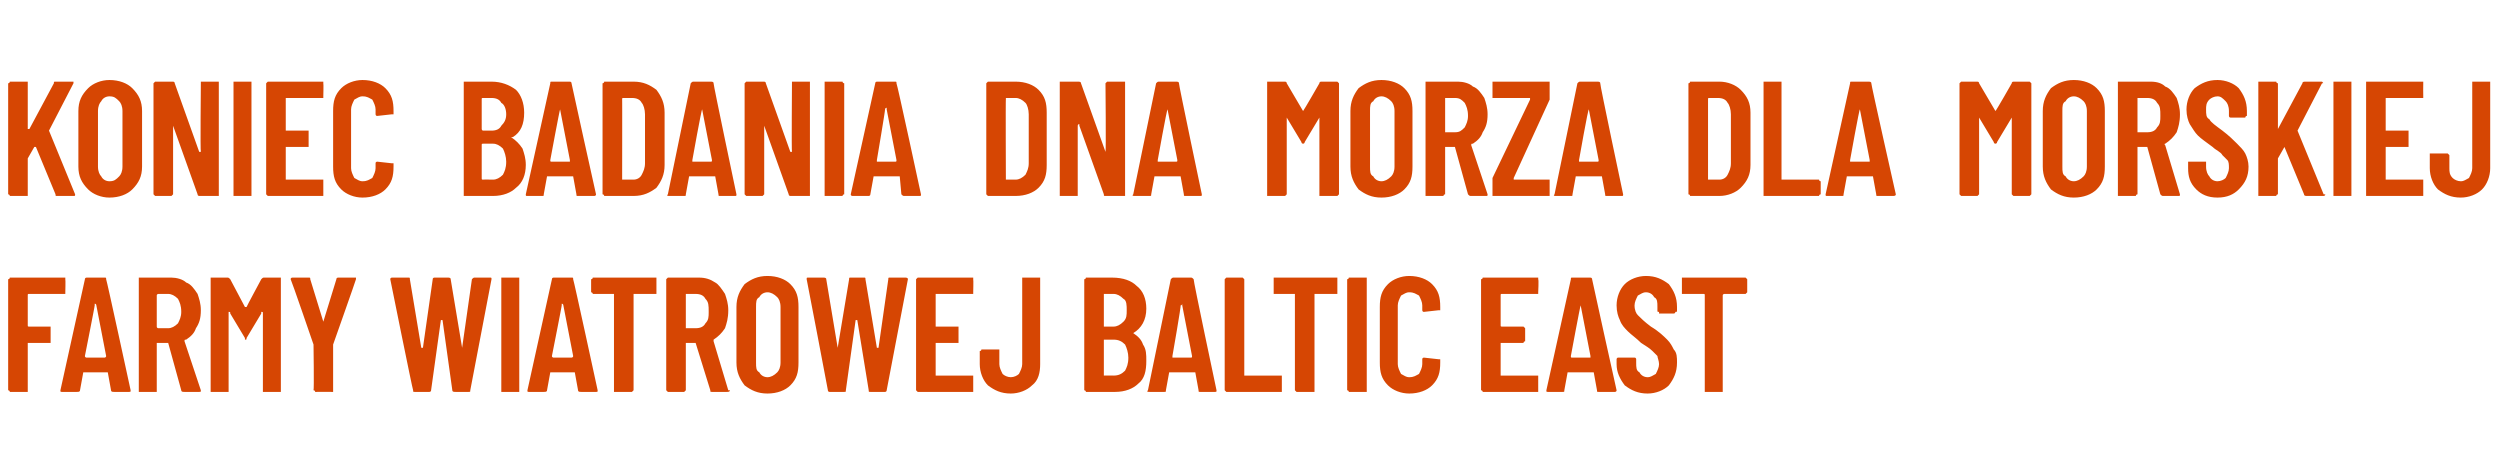 <?xml version="1.0" standalone="no"?>
<!DOCTYPE svg PUBLIC "-//W3C//DTD SVG 1.1//EN" "http://www.w3.org/Graphics/SVG/1.1/DTD/svg11.dtd">
<svg xmlns="http://www.w3.org/2000/svg" version="1.1" width="153.1px" height="29px" viewBox="0 -2 153.1 29" style="top:-2px">
  <desc>Koniec badania dna morza dla morskiej farmy wiatrowej Baltic East</desc>
  <defs/>
  <g id="Polygon72843">
    <path d="M 4 15.9 C 4 15.9 4 15.9 4 16 C 4 16 3.9 16 3.9 16 C 3.9 16 1.8 16 1.8 16 C 1.7 16 1.7 16 1.7 16.1 C 1.7 16.1 1.7 17.9 1.7 17.9 C 1.7 18 1.7 18 1.8 18 C 1.8 18 3 18 3 18 C 3.1 18 3.1 18 3.1 18 C 3.1 18 3.1 18.1 3.1 18.1 C 3.1 18.1 3.1 18.9 3.1 18.9 C 3.1 18.9 3.1 18.9 3.1 19 C 3.1 19 3.1 19 3 19 C 3 19 1.8 19 1.8 19 C 1.7 19 1.7 19 1.7 19 C 1.7 19 1.7 21.9 1.7 21.9 C 1.7 21.9 1.7 21.9 1.7 22 C 1.6 22 1.6 22 1.6 22 C 1.6 22 0.7 22 0.7 22 C 0.6 22 0.6 22 0.6 22 C 0.6 21.9 0.5 21.9 0.5 21.9 C 0.5 21.9 0.5 15.1 0.5 15.1 C 0.5 15.1 0.6 15.1 0.6 15 C 0.6 15 0.6 15 0.7 15 C 0.7 15 3.9 15 3.9 15 C 3.9 15 4 15 4 15 C 4 15.1 4 15.1 4 15.1 C 4.02 15.12 4 15.9 4 15.9 C 4 15.9 4.02 15.88 4 15.9 Z M 7 22 C 6.9 22 6.8 22 6.8 21.9 C 6.8 21.9 6.6 20.8 6.6 20.8 C 6.6 20.8 6.6 20.8 6.6 20.8 C 6.6 20.8 5.1 20.8 5.1 20.8 C 5.1 20.8 5.1 20.8 5.1 20.8 C 5.1 20.8 4.9 21.9 4.9 21.9 C 4.9 22 4.8 22 4.7 22 C 4.7 22 3.8 22 3.8 22 C 3.7 22 3.7 22 3.7 21.9 C 3.7 21.9 5.2 15.1 5.2 15.1 C 5.2 15 5.3 15 5.3 15 C 5.3 15 6.4 15 6.4 15 C 6.5 15 6.5 15 6.5 15.1 C 6.53 15.11 8 21.9 8 21.9 C 8 21.9 8.01 21.91 8 21.9 C 8 22 8 22 7.9 22 C 7.9 22 7 22 7 22 C 7 22 6.97 22 7 22 Z M 5.2 19.8 C 5.2 19.9 5.3 19.9 5.3 19.9 C 5.3 19.9 6.4 19.9 6.4 19.9 C 6.4 19.9 6.5 19.9 6.5 19.8 C 6.5 19.8 5.9 16.7 5.9 16.7 C 5.9 16.7 5.9 16.6 5.8 16.6 C 5.8 16.6 5.8 16.7 5.8 16.7 C 5.82 16.67 5.2 19.8 5.2 19.8 C 5.2 19.8 5.25 19.83 5.2 19.8 Z M 11.3 22 C 11.2 22 11.1 22 11.1 21.9 C 11.1 21.9 10.3 19 10.3 19 C 10.3 19 10.2 19 10.2 19 C 10.2 19 9.7 19 9.7 19 C 9.7 19 9.6 19 9.6 19 C 9.6 19 9.6 21.9 9.6 21.9 C 9.6 21.9 9.6 21.9 9.6 22 C 9.6 22 9.6 22 9.5 22 C 9.5 22 8.6 22 8.6 22 C 8.6 22 8.5 22 8.5 22 C 8.5 21.9 8.5 21.9 8.5 21.9 C 8.5 21.9 8.5 15.1 8.5 15.1 C 8.5 15.1 8.5 15.1 8.5 15 C 8.5 15 8.6 15 8.6 15 C 8.6 15 10.5 15 10.5 15 C 10.8 15 11.2 15.1 11.4 15.3 C 11.7 15.4 11.9 15.7 12.1 16 C 12.2 16.3 12.3 16.6 12.3 17 C 12.3 17.5 12.2 17.8 12 18.1 C 11.9 18.4 11.7 18.6 11.4 18.8 C 11.3 18.8 11.3 18.8 11.3 18.9 C 11.3 18.9 12.3 21.9 12.3 21.9 C 12.3 21.9 12.3 21.9 12.3 21.9 C 12.3 22 12.3 22 12.2 22 C 12.22 22 11.3 22 11.3 22 C 11.3 22 11.26 22 11.3 22 Z M 9.7 16 C 9.7 16 9.6 16 9.6 16.1 C 9.6 16.1 9.6 18 9.6 18 C 9.6 18.1 9.7 18.1 9.7 18.1 C 9.7 18.1 10.3 18.1 10.3 18.1 C 10.5 18.1 10.7 18 10.9 17.8 C 11 17.6 11.1 17.4 11.1 17.1 C 11.1 16.7 11 16.5 10.9 16.3 C 10.7 16.1 10.5 16 10.3 16 C 10.31 16 9.7 16 9.7 16 C 9.7 16 9.7 16 9.7 16 Z M 16 15.1 C 16.1 15 16.1 15 16.2 15 C 16.2 15 17.1 15 17.1 15 C 17.1 15 17.2 15 17.2 15 C 17.2 15.1 17.2 15.1 17.2 15.1 C 17.2 15.1 17.2 21.9 17.2 21.9 C 17.2 21.9 17.2 21.9 17.2 22 C 17.2 22 17.1 22 17.1 22 C 17.1 22 16.2 22 16.2 22 C 16.2 22 16.1 22 16.1 22 C 16.1 21.9 16.1 21.9 16.1 21.9 C 16.1 21.9 16.1 17.2 16.1 17.2 C 16.1 17.1 16.1 17.1 16 17.1 C 16 17.1 16 17.1 16 17.2 C 16 17.2 15.1 18.7 15.1 18.7 C 15.1 18.8 15.1 18.8 15 18.8 C 15 18.8 15 18.8 15 18.7 C 15 18.7 14.1 17.2 14.1 17.2 C 14.1 17.1 14.1 17.1 14 17.1 C 14 17.1 14 17.1 14 17.2 C 14 17.2 14 21.9 14 21.9 C 14 21.9 14 21.9 14 22 C 14 22 13.9 22 13.9 22 C 13.9 22 13 22 13 22 C 13 22 12.9 22 12.9 22 C 12.9 21.9 12.9 21.9 12.9 21.9 C 12.9 21.9 12.9 15.1 12.9 15.1 C 12.9 15.1 12.9 15.1 12.9 15 C 12.9 15 13 15 13 15 C 13 15 13.9 15 13.9 15 C 14 15 14 15 14.1 15.1 C 14.1 15.1 15 16.8 15 16.8 C 15 16.8 15.1 16.8 15.1 16.8 C 15.09 16.79 16 15.1 16 15.1 C 16 15.1 16.04 15.08 16 15.1 Z M 19.4 22 C 19.3 22 19.3 22 19.3 22 C 19.3 21.9 19.2 21.9 19.2 21.9 C 19.24 21.87 19.2 19.1 19.2 19.1 L 19.2 19.1 C 19.2 19.1 17.84 15.14 17.8 15.1 C 17.8 15.1 17.8 15.1 17.8 15.1 C 17.8 15 17.9 15 17.9 15 C 17.9 15 18.9 15 18.9 15 C 19 15 19 15 19 15.1 C 19 15.1 19.8 17.7 19.8 17.7 C 19.8 17.7 19.8 17.7 19.8 17.7 C 19.8 17.7 19.8 17.7 19.8 17.7 C 19.8 17.7 20.6 15.1 20.6 15.1 C 20.6 15 20.7 15 20.7 15 C 20.7 15 21.7 15 21.7 15 C 21.7 15 21.8 15 21.8 15 C 21.8 15.1 21.8 15.1 21.8 15.1 C 21.8 15.14 20.4 19.1 20.4 19.1 L 20.4 19.1 C 20.4 19.1 20.4 21.87 20.4 21.9 C 20.4 21.9 20.4 21.9 20.4 22 C 20.3 22 20.3 22 20.3 22 C 20.28 21.99 19.4 22 19.4 22 C 19.4 22 19.36 21.99 19.4 22 Z M 25.4 22 C 25.3 22 25.3 22 25.3 21.9 C 25.27 21.89 23.9 15.1 23.9 15.1 C 23.9 15.1 23.93 15.09 23.9 15.1 C 23.9 15 24 15 24 15 C 24 15 25 15 25 15 C 25.1 15 25.1 15 25.1 15.1 C 25.1 15.1 25.8 19.3 25.8 19.3 C 25.8 19.3 25.8 19.3 25.9 19.3 C 25.9 19.3 25.9 19.3 25.9 19.3 C 25.9 19.3 26.5 15.1 26.5 15.1 C 26.5 15 26.6 15 26.6 15 C 26.6 15 27.4 15 27.4 15 C 27.5 15 27.6 15 27.6 15.1 C 27.6 15.1 28.3 19.3 28.3 19.3 C 28.3 19.3 28.3 19.3 28.3 19.3 C 28.3 19.3 28.3 19.3 28.3 19.3 C 28.3 19.3 28.9 15.1 28.9 15.1 C 29 15 29 15 29.1 15 C 29.1 15 30 15 30 15 C 30.1 15 30.1 15 30.1 15.1 C 30.1 15.1 28.8 21.9 28.8 21.9 C 28.8 22 28.8 22 28.7 22 C 28.7 22 27.9 22 27.9 22 C 27.8 22 27.7 22 27.7 21.9 C 27.7 21.9 27.1 17.6 27.1 17.6 C 27.1 17.6 27.1 17.6 27 17.6 C 27 17.6 27 17.6 27 17.6 C 27 17.6 26.4 21.9 26.4 21.9 C 26.4 22 26.3 22 26.3 22 C 26.26 22 25.4 22 25.4 22 C 25.4 22 25.4 22 25.4 22 Z M 30.8 22 C 30.8 22 30.7 22 30.7 22 C 30.7 21.9 30.7 21.9 30.7 21.9 C 30.7 21.9 30.7 15.1 30.7 15.1 C 30.7 15.1 30.7 15.1 30.7 15 C 30.7 15 30.8 15 30.8 15 C 30.8 15 31.7 15 31.7 15 C 31.8 15 31.8 15 31.8 15 C 31.8 15.1 31.8 15.1 31.8 15.1 C 31.8 15.1 31.8 21.9 31.8 21.9 C 31.8 21.9 31.8 21.9 31.8 22 C 31.8 22 31.8 22 31.7 22 C 31.73 22 30.8 22 30.8 22 C 30.8 22 30.81 22 30.8 22 Z M 35.6 22 C 35.5 22 35.4 22 35.4 21.9 C 35.4 21.9 35.2 20.8 35.2 20.8 C 35.2 20.8 35.2 20.8 35.2 20.8 C 35.2 20.8 33.7 20.8 33.7 20.8 C 33.7 20.8 33.7 20.8 33.7 20.8 C 33.7 20.8 33.5 21.9 33.5 21.9 C 33.5 22 33.4 22 33.3 22 C 33.3 22 32.4 22 32.4 22 C 32.3 22 32.3 22 32.3 21.9 C 32.3 21.9 33.8 15.1 33.8 15.1 C 33.8 15 33.9 15 33.9 15 C 33.9 15 35 15 35 15 C 35.1 15 35.1 15 35.1 15.1 C 35.13 15.11 36.6 21.9 36.6 21.9 C 36.6 21.9 36.61 21.91 36.6 21.9 C 36.6 22 36.6 22 36.5 22 C 36.5 22 35.6 22 35.6 22 C 35.6 22 35.57 22 35.6 22 Z M 33.8 19.8 C 33.8 19.9 33.9 19.9 33.9 19.9 C 33.9 19.9 35 19.9 35 19.9 C 35 19.9 35.1 19.9 35.1 19.8 C 35.1 19.8 34.5 16.7 34.5 16.7 C 34.5 16.7 34.5 16.6 34.4 16.6 C 34.4 16.6 34.4 16.7 34.4 16.7 C 34.42 16.67 33.8 19.8 33.8 19.8 C 33.8 19.8 33.85 19.83 33.8 19.8 Z M 40.1 15 C 40.1 15 40.2 15 40.2 15 C 40.2 15.1 40.2 15.1 40.2 15.1 C 40.2 15.1 40.2 15.9 40.2 15.9 C 40.2 15.9 40.2 15.9 40.2 16 C 40.2 16 40.1 16 40.1 16 C 40.1 16 38.8 16 38.8 16 C 38.8 16 38.8 16 38.8 16.1 C 38.8 16.1 38.8 21.9 38.8 21.9 C 38.8 21.9 38.8 21.9 38.7 22 C 38.7 22 38.7 22 38.6 22 C 38.6 22 37.7 22 37.7 22 C 37.7 22 37.7 22 37.6 22 C 37.6 21.9 37.6 21.9 37.6 21.9 C 37.6 21.9 37.6 16.1 37.6 16.1 C 37.6 16 37.6 16 37.6 16 C 37.6 16 36.4 16 36.4 16 C 36.3 16 36.3 16 36.3 16 C 36.3 15.9 36.2 15.9 36.2 15.9 C 36.2 15.9 36.2 15.1 36.2 15.1 C 36.2 15.1 36.3 15.1 36.3 15 C 36.3 15 36.3 15 36.4 15 C 36.36 15 40.1 15 40.1 15 C 40.1 15 40.09 15 40.1 15 Z M 43.6 22 C 43.5 22 43.5 22 43.5 21.9 C 43.5 21.9 42.6 19 42.6 19 C 42.6 19 42.6 19 42.6 19 C 42.6 19 42 19 42 19 C 42 19 42 19 42 19 C 42 19 42 21.9 42 21.9 C 42 21.9 42 21.9 41.9 22 C 41.9 22 41.9 22 41.9 22 C 41.9 22 40.9 22 40.9 22 C 40.9 22 40.9 22 40.9 22 C 40.8 21.9 40.8 21.9 40.8 21.9 C 40.8 21.9 40.8 15.1 40.8 15.1 C 40.8 15.1 40.8 15.1 40.9 15 C 40.9 15 40.9 15 40.9 15 C 40.9 15 42.8 15 42.8 15 C 43.2 15 43.5 15.1 43.8 15.3 C 44 15.4 44.2 15.7 44.4 16 C 44.5 16.3 44.6 16.6 44.6 17 C 44.6 17.5 44.5 17.8 44.4 18.1 C 44.2 18.4 44 18.6 43.7 18.8 C 43.7 18.8 43.7 18.8 43.7 18.9 C 43.7 18.9 44.6 21.9 44.6 21.9 C 44.7 21.9 44.7 21.9 44.7 21.9 C 44.7 22 44.6 22 44.5 22 C 44.55 22 43.6 22 43.6 22 C 43.6 22 43.59 22 43.6 22 Z M 42 16 C 42 16 42 16 42 16.1 C 42 16.1 42 18 42 18 C 42 18.1 42 18.1 42 18.1 C 42 18.1 42.6 18.1 42.6 18.1 C 42.9 18.1 43.1 18 43.2 17.8 C 43.4 17.6 43.4 17.4 43.4 17.1 C 43.4 16.7 43.4 16.5 43.2 16.3 C 43.1 16.1 42.9 16 42.6 16 C 42.64 16 42 16 42 16 C 42 16 42.03 16 42 16 Z M 47 22.1 C 46.4 22.1 46 21.9 45.6 21.6 C 45.3 21.2 45.1 20.8 45.1 20.2 C 45.1 20.2 45.1 16.8 45.1 16.8 C 45.1 16.2 45.3 15.8 45.6 15.4 C 46 15.1 46.4 14.9 47 14.9 C 47.6 14.9 48.1 15.1 48.4 15.4 C 48.8 15.8 48.9 16.2 48.9 16.8 C 48.9 16.8 48.9 20.2 48.9 20.2 C 48.9 20.8 48.8 21.2 48.4 21.6 C 48.1 21.9 47.6 22.1 47 22.1 C 47 22.1 47 22.1 47 22.1 Z M 47 21.1 C 47.2 21.1 47.4 21 47.6 20.8 C 47.7 20.7 47.8 20.5 47.8 20.2 C 47.8 20.2 47.8 16.8 47.8 16.8 C 47.8 16.5 47.7 16.3 47.6 16.2 C 47.4 16 47.2 15.9 47 15.9 C 46.8 15.9 46.6 16 46.5 16.2 C 46.3 16.3 46.3 16.5 46.3 16.8 C 46.3 16.8 46.3 20.2 46.3 20.2 C 46.3 20.5 46.3 20.7 46.5 20.8 C 46.6 21 46.8 21.1 47 21.1 C 47 21.1 47 21.1 47 21.1 Z M 50.8 22 C 50.8 22 50.7 22 50.7 21.9 C 50.71 21.89 49.4 15.1 49.4 15.1 C 49.4 15.1 49.37 15.09 49.4 15.1 C 49.4 15 49.4 15 49.5 15 C 49.5 15 50.4 15 50.4 15 C 50.5 15 50.6 15 50.6 15.1 C 50.6 15.1 51.3 19.3 51.3 19.3 C 51.3 19.3 51.3 19.3 51.3 19.3 C 51.3 19.3 51.3 19.3 51.3 19.3 C 51.3 19.3 52 15.1 52 15.1 C 52 15 52 15 52.1 15 C 52.1 15 52.9 15 52.9 15 C 53 15 53 15 53 15.1 C 53 15.1 53.7 19.3 53.7 19.3 C 53.7 19.3 53.7 19.3 53.7 19.3 C 53.7 19.3 53.8 19.3 53.8 19.3 C 53.8 19.3 54.4 15.1 54.4 15.1 C 54.4 15 54.4 15 54.5 15 C 54.5 15 55.4 15 55.4 15 C 55.5 15 55.6 15 55.6 15.1 C 55.6 15.1 54.3 21.9 54.3 21.9 C 54.3 22 54.2 22 54.2 22 C 54.2 22 53.3 22 53.3 22 C 53.2 22 53.2 22 53.2 21.9 C 53.2 21.9 52.5 17.6 52.5 17.6 C 52.5 17.6 52.5 17.6 52.5 17.6 C 52.5 17.6 52.5 17.6 52.4 17.6 C 52.4 17.6 51.8 21.9 51.8 21.9 C 51.8 22 51.8 22 51.7 22 C 51.7 22 50.8 22 50.8 22 C 50.8 22 50.84 22 50.8 22 Z M 59.6 15.9 C 59.6 15.9 59.6 15.9 59.6 16 C 59.6 16 59.5 16 59.5 16 C 59.5 16 57.3 16 57.3 16 C 57.3 16 57.3 16 57.3 16.1 C 57.3 16.1 57.3 17.9 57.3 17.9 C 57.3 18 57.3 18 57.3 18 C 57.3 18 58.6 18 58.6 18 C 58.7 18 58.7 18 58.7 18 C 58.7 18 58.7 18.1 58.7 18.1 C 58.7 18.1 58.7 18.9 58.7 18.9 C 58.7 18.9 58.7 18.9 58.7 19 C 58.7 19 58.7 19 58.6 19 C 58.6 19 57.3 19 57.3 19 C 57.3 19 57.3 19 57.3 19 C 57.3 19 57.3 21 57.3 21 C 57.3 21 57.3 21 57.3 21 C 57.3 21 59.5 21 59.5 21 C 59.5 21 59.6 21 59.6 21 C 59.6 21.1 59.6 21.1 59.6 21.1 C 59.6 21.1 59.6 21.9 59.6 21.9 C 59.6 21.9 59.6 21.9 59.6 22 C 59.6 22 59.5 22 59.5 22 C 59.5 22 56.2 22 56.2 22 C 56.2 22 56.2 22 56.2 22 C 56.1 21.9 56.1 21.9 56.1 21.9 C 56.1 21.9 56.1 15.1 56.1 15.1 C 56.1 15.1 56.1 15.1 56.2 15 C 56.2 15 56.2 15 56.2 15 C 56.2 15 59.5 15 59.5 15 C 59.5 15 59.6 15 59.6 15 C 59.6 15.1 59.6 15.1 59.6 15.1 C 59.62 15.12 59.6 15.9 59.6 15.9 C 59.6 15.9 59.62 15.88 59.6 15.9 Z M 61.9 22.1 C 61.3 22.1 60.9 21.9 60.5 21.6 C 60.2 21.3 60 20.8 60 20.3 C 60 20.3 60 19.5 60 19.5 C 60 19.5 60.1 19.5 60.1 19.4 C 60.1 19.4 60.1 19.4 60.2 19.4 C 60.2 19.4 61.1 19.4 61.1 19.4 C 61.1 19.4 61.1 19.4 61.2 19.4 C 61.2 19.5 61.2 19.5 61.2 19.5 C 61.2 19.5 61.2 20.3 61.2 20.3 C 61.2 20.5 61.3 20.7 61.4 20.9 C 61.5 21 61.7 21.1 61.9 21.1 C 62.1 21.1 62.3 21 62.4 20.9 C 62.5 20.7 62.6 20.5 62.6 20.3 C 62.6 20.3 62.6 15.1 62.6 15.1 C 62.6 15.1 62.6 15.1 62.6 15 C 62.6 15 62.7 15 62.7 15 C 62.7 15 63.6 15 63.6 15 C 63.7 15 63.7 15 63.7 15 C 63.7 15.1 63.7 15.1 63.7 15.1 C 63.7 15.1 63.7 20.3 63.7 20.3 C 63.7 20.8 63.6 21.3 63.2 21.6 C 62.9 21.9 62.4 22.1 61.9 22.1 C 61.9 22.1 61.9 22.1 61.9 22.1 Z M 70.2 20.1 C 70.2 20.7 70.1 21.2 69.7 21.5 C 69.4 21.8 68.9 22 68.3 22 C 68.3 22 66.6 22 66.6 22 C 66.5 22 66.5 22 66.5 22 C 66.5 21.9 66.4 21.9 66.4 21.9 C 66.4 21.9 66.4 15.1 66.4 15.1 C 66.4 15.1 66.5 15.1 66.5 15 C 66.5 15 66.5 15 66.6 15 C 66.6 15 68.1 15 68.1 15 C 68.8 15 69.3 15.2 69.6 15.5 C 70 15.8 70.2 16.3 70.2 16.9 C 70.2 17.6 69.9 18.1 69.4 18.4 C 69.4 18.4 69.4 18.4 69.4 18.4 C 69.7 18.6 69.9 18.8 70 19.1 C 70.2 19.4 70.2 19.7 70.2 20.1 C 70.2 20.1 70.2 20.1 70.2 20.1 Z M 67.6 16 C 67.6 16 67.6 16 67.6 16.1 C 67.6 16.1 67.6 17.9 67.6 17.9 C 67.6 17.9 67.6 18 67.6 18 C 67.6 18 68.2 18 68.2 18 C 68.4 18 68.6 17.9 68.8 17.7 C 69 17.5 69 17.3 69 17 C 69 16.7 69 16.4 68.8 16.3 C 68.6 16.1 68.4 16 68.2 16 C 68.16 16 67.6 16 67.6 16 C 67.6 16 67.65 16 67.6 16 Z M 68.2 21 C 68.5 21 68.7 20.9 68.9 20.7 C 69 20.5 69.1 20.3 69.1 19.9 C 69.1 19.6 69 19.3 68.9 19.1 C 68.7 18.9 68.5 18.8 68.2 18.8 C 68.2 18.8 67.6 18.8 67.6 18.8 C 67.6 18.8 67.6 18.8 67.6 18.9 C 67.6 18.9 67.6 20.9 67.6 20.9 C 67.6 21 67.6 21 67.6 21 C 67.65 20.99 68.2 21 68.2 21 C 68.2 21 68.23 20.99 68.2 21 Z M 73.5 22 C 73.4 22 73.4 22 73.4 21.9 C 73.4 21.9 73.2 20.8 73.2 20.8 C 73.2 20.8 73.2 20.8 73.1 20.8 C 73.1 20.8 71.7 20.8 71.7 20.8 C 71.6 20.8 71.6 20.8 71.6 20.8 C 71.6 20.8 71.4 21.9 71.4 21.9 C 71.4 22 71.4 22 71.3 22 C 71.3 22 70.4 22 70.4 22 C 70.3 22 70.2 22 70.3 21.9 C 70.3 21.9 71.7 15.1 71.7 15.1 C 71.8 15 71.8 15 71.9 15 C 71.9 15 72.9 15 72.9 15 C 73 15 73 15 73.1 15.1 C 73.06 15.11 74.5 21.9 74.5 21.9 C 74.5 21.9 74.54 21.91 74.5 21.9 C 74.5 22 74.5 22 74.4 22 C 74.43 22 73.5 22 73.5 22 C 73.5 22 73.5 22 73.5 22 Z M 71.8 19.8 C 71.8 19.9 71.8 19.9 71.8 19.9 C 71.8 19.9 72.9 19.9 72.9 19.9 C 73 19.9 73 19.9 73 19.8 C 73 19.8 72.4 16.7 72.4 16.7 C 72.4 16.7 72.4 16.6 72.4 16.6 C 72.4 16.6 72.4 16.7 72.3 16.7 C 72.35 16.67 71.8 19.8 71.8 19.8 C 71.8 19.8 71.78 19.83 71.8 19.8 Z M 75.1 22 C 75.1 22 75.1 22 75.1 22 C 75 21.9 75 21.9 75 21.9 C 75 21.9 75 15.1 75 15.1 C 75 15.1 75 15.1 75.1 15 C 75.1 15 75.1 15 75.1 15 C 75.1 15 76.1 15 76.1 15 C 76.1 15 76.1 15 76.1 15 C 76.2 15.1 76.2 15.1 76.2 15.1 C 76.2 15.1 76.2 21 76.2 21 C 76.2 21 76.2 21 76.2 21 C 76.2 21 78.4 21 78.4 21 C 78.4 21 78.5 21 78.5 21 C 78.5 21.1 78.5 21.1 78.5 21.1 C 78.5 21.1 78.5 21.9 78.5 21.9 C 78.5 21.9 78.5 21.9 78.5 22 C 78.5 22 78.4 22 78.4 22 C 78.39 22 75.1 22 75.1 22 C 75.1 22 75.14 22 75.1 22 Z M 81.8 15 C 81.8 15 81.9 15 81.9 15 C 81.9 15.1 81.9 15.1 81.9 15.1 C 81.9 15.1 81.9 15.9 81.9 15.9 C 81.9 15.9 81.9 15.9 81.9 16 C 81.9 16 81.8 16 81.8 16 C 81.8 16 80.5 16 80.5 16 C 80.5 16 80.5 16 80.5 16.1 C 80.5 16.1 80.5 21.9 80.5 21.9 C 80.5 21.9 80.5 21.9 80.5 22 C 80.4 22 80.4 22 80.4 22 C 80.4 22 79.4 22 79.4 22 C 79.4 22 79.4 22 79.4 22 C 79.3 21.9 79.3 21.9 79.3 21.9 C 79.3 21.9 79.3 16.1 79.3 16.1 C 79.3 16 79.3 16 79.3 16 C 79.3 16 78.1 16 78.1 16 C 78 16 78 16 78 16 C 78 15.9 78 15.9 78 15.9 C 78 15.9 78 15.1 78 15.1 C 78 15.1 78 15.1 78 15 C 78 15 78 15 78.1 15 C 78.08 15 81.8 15 81.8 15 C 81.8 15 81.81 15 81.8 15 Z M 82.7 22 C 82.6 22 82.6 22 82.6 22 C 82.6 21.9 82.5 21.9 82.5 21.9 C 82.5 21.9 82.5 15.1 82.5 15.1 C 82.5 15.1 82.6 15.1 82.6 15 C 82.6 15 82.6 15 82.7 15 C 82.7 15 83.6 15 83.6 15 C 83.6 15 83.6 15 83.7 15 C 83.7 15.1 83.7 15.1 83.7 15.1 C 83.7 15.1 83.7 21.9 83.7 21.9 C 83.7 21.9 83.7 21.9 83.7 22 C 83.6 22 83.6 22 83.6 22 C 83.58 22 82.7 22 82.7 22 C 82.7 22 82.66 22 82.7 22 Z M 86.3 22.1 C 85.8 22.1 85.3 21.9 85 21.6 C 84.6 21.2 84.5 20.8 84.5 20.2 C 84.5 20.2 84.5 16.8 84.5 16.8 C 84.5 16.2 84.6 15.8 85 15.4 C 85.3 15.1 85.8 14.9 86.3 14.9 C 86.9 14.9 87.4 15.1 87.7 15.4 C 88.1 15.8 88.2 16.2 88.2 16.8 C 88.2 16.8 88.2 16.9 88.2 16.9 C 88.2 16.9 88.2 17 88.2 17 C 88.2 17 88.2 17 88.1 17 C 88.1 17 87.2 17.1 87.2 17.1 C 87.1 17.1 87.1 17 87.1 17 C 87.1 17 87.1 16.7 87.1 16.7 C 87.1 16.5 87 16.3 86.9 16.1 C 86.7 16 86.6 15.9 86.3 15.9 C 86.1 15.9 86 16 85.8 16.1 C 85.7 16.3 85.6 16.5 85.6 16.7 C 85.6 16.7 85.6 20.3 85.6 20.3 C 85.6 20.5 85.7 20.7 85.8 20.9 C 86 21 86.1 21.1 86.3 21.1 C 86.6 21.1 86.7 21 86.9 20.9 C 87 20.7 87.1 20.5 87.1 20.3 C 87.1 20.3 87.1 20 87.1 20 C 87.1 20 87.1 20 87.1 20 C 87.1 19.9 87.2 19.9 87.2 19.9 C 87.2 19.9 88.1 20 88.1 20 C 88.2 20 88.2 20 88.2 20 C 88.2 20 88.2 20 88.2 20.1 C 88.2 20.1 88.2 20.2 88.2 20.2 C 88.2 20.8 88.1 21.2 87.7 21.6 C 87.4 21.9 86.9 22.1 86.3 22.1 C 86.3 22.1 86.3 22.1 86.3 22.1 Z M 94.2 15.9 C 94.2 15.9 94.2 15.9 94.2 16 C 94.2 16 94.2 16 94.1 16 C 94.1 16 92 16 92 16 C 91.9 16 91.9 16 91.9 16.1 C 91.9 16.1 91.9 17.9 91.9 17.9 C 91.9 18 91.9 18 92 18 C 92 18 93.2 18 93.2 18 C 93.3 18 93.3 18 93.3 18 C 93.3 18 93.4 18.1 93.4 18.1 C 93.4 18.1 93.4 18.9 93.4 18.9 C 93.4 18.9 93.3 18.9 93.3 19 C 93.3 19 93.3 19 93.2 19 C 93.2 19 92 19 92 19 C 91.9 19 91.9 19 91.9 19 C 91.9 19 91.9 21 91.9 21 C 91.9 21 91.9 21 92 21 C 92 21 94.1 21 94.1 21 C 94.2 21 94.2 21 94.2 21 C 94.2 21.1 94.2 21.1 94.2 21.1 C 94.2 21.1 94.2 21.9 94.2 21.9 C 94.2 21.9 94.2 21.9 94.2 22 C 94.2 22 94.2 22 94.1 22 C 94.1 22 90.9 22 90.9 22 C 90.8 22 90.8 22 90.8 22 C 90.8 21.9 90.7 21.9 90.7 21.9 C 90.7 21.9 90.7 15.1 90.7 15.1 C 90.7 15.1 90.8 15.1 90.8 15 C 90.8 15 90.8 15 90.9 15 C 90.9 15 94.1 15 94.1 15 C 94.2 15 94.2 15 94.2 15 C 94.2 15.1 94.2 15.1 94.2 15.1 C 94.24 15.12 94.2 15.9 94.2 15.9 C 94.2 15.9 94.24 15.88 94.2 15.9 Z M 97.9 22 C 97.8 22 97.8 22 97.8 21.9 C 97.8 21.9 97.6 20.8 97.6 20.8 C 97.6 20.8 97.6 20.8 97.5 20.8 C 97.5 20.8 96.1 20.8 96.1 20.8 C 96 20.8 96 20.8 96 20.8 C 96 20.8 95.8 21.9 95.8 21.9 C 95.8 22 95.8 22 95.7 22 C 95.7 22 94.8 22 94.8 22 C 94.7 22 94.7 22 94.7 21.9 C 94.7 21.9 96.2 15.1 96.2 15.1 C 96.2 15 96.2 15 96.3 15 C 96.3 15 97.4 15 97.4 15 C 97.4 15 97.5 15 97.5 15.1 C 97.49 15.11 99 21.9 99 21.9 C 99 21.9 98.97 21.91 99 21.9 C 99 22 98.9 22 98.9 22 C 98.86 22 97.9 22 97.9 22 C 97.9 22 97.93 22 97.9 22 Z M 96.2 19.8 C 96.2 19.9 96.2 19.9 96.3 19.9 C 96.3 19.9 97.4 19.9 97.4 19.9 C 97.4 19.9 97.4 19.9 97.4 19.8 C 97.4 19.8 96.8 16.7 96.8 16.7 C 96.8 16.7 96.8 16.6 96.8 16.6 C 96.8 16.6 96.8 16.7 96.8 16.7 C 96.78 16.67 96.2 19.8 96.2 19.8 C 96.2 19.8 96.21 19.83 96.2 19.8 Z M 100.9 22.1 C 100.3 22.1 99.9 21.9 99.5 21.6 C 99.2 21.2 99 20.8 99 20.3 C 99 20.3 99 20 99 20 C 99 20 99 19.9 99.1 19.9 C 99.1 19.9 99.1 19.9 99.1 19.9 C 99.1 19.9 100 19.9 100 19.9 C 100.1 19.9 100.1 19.9 100.1 19.9 C 100.2 19.9 100.2 20 100.2 20 C 100.2 20 100.2 20.2 100.2 20.2 C 100.2 20.5 100.2 20.7 100.4 20.8 C 100.5 21 100.7 21.1 100.9 21.1 C 101.1 21.1 101.2 21 101.4 20.9 C 101.5 20.7 101.6 20.5 101.6 20.3 C 101.6 20.1 101.5 19.9 101.5 19.8 C 101.4 19.7 101.3 19.6 101.2 19.5 C 101 19.3 100.8 19.2 100.5 19 C 100.2 18.7 99.9 18.5 99.7 18.3 C 99.5 18.1 99.3 17.9 99.2 17.6 C 99.1 17.4 99 17.1 99 16.7 C 99 16.2 99.2 15.7 99.5 15.4 C 99.8 15.1 100.3 14.9 100.8 14.9 C 101.4 14.9 101.8 15.1 102.2 15.4 C 102.5 15.8 102.7 16.2 102.7 16.8 C 102.7 16.8 102.7 17 102.7 17 C 102.7 17.1 102.7 17.1 102.6 17.1 C 102.6 17.1 102.6 17.2 102.5 17.2 C 102.5 17.2 101.6 17.2 101.6 17.2 C 101.6 17.2 101.6 17.1 101.6 17.1 C 101.5 17.1 101.5 17.1 101.5 17 C 101.5 17 101.5 16.8 101.5 16.8 C 101.5 16.5 101.5 16.3 101.3 16.2 C 101.2 16 101 15.9 100.8 15.9 C 100.6 15.9 100.5 16 100.3 16.1 C 100.2 16.3 100.1 16.5 100.1 16.7 C 100.1 17 100.2 17.2 100.3 17.3 C 100.5 17.5 100.7 17.7 101.1 18 C 101.6 18.3 101.9 18.6 102.1 18.8 C 102.3 19 102.4 19.2 102.5 19.4 C 102.7 19.6 102.7 19.9 102.7 20.2 C 102.7 20.8 102.5 21.2 102.2 21.6 C 101.9 21.9 101.4 22.1 100.9 22.1 C 100.9 22.1 100.9 22.1 100.9 22.1 Z M 106.9 15 C 106.9 15 106.9 15 106.9 15 C 107 15.1 107 15.1 107 15.1 C 107 15.1 107 15.9 107 15.9 C 107 15.9 107 15.9 106.9 16 C 106.9 16 106.9 16 106.9 16 C 106.9 16 105.6 16 105.6 16 C 105.6 16 105.5 16 105.5 16.1 C 105.5 16.1 105.5 21.9 105.5 21.9 C 105.5 21.9 105.5 21.9 105.5 22 C 105.5 22 105.5 22 105.4 22 C 105.4 22 104.5 22 104.5 22 C 104.5 22 104.4 22 104.4 22 C 104.4 21.9 104.4 21.9 104.4 21.9 C 104.4 21.9 104.4 16.1 104.4 16.1 C 104.4 16 104.4 16 104.3 16 C 104.3 16 103.1 16 103.1 16 C 103.1 16 103.1 16 103 16 C 103 15.9 103 15.9 103 15.9 C 103 15.9 103 15.1 103 15.1 C 103 15.1 103 15.1 103 15 C 103.1 15 103.1 15 103.1 15 C 103.13 15 106.9 15 106.9 15 C 106.9 15 106.86 15 106.9 15 Z " stroke="none" fill="#d64603"/>
  </g>
  <g id="Polygon72842">
    <path d="M 0.7 10 C 0.6 10 0.6 10 0.6 10 C 0.6 9.9 0.5 9.9 0.5 9.9 C 0.5 9.9 0.5 3.1 0.5 3.1 C 0.5 3.1 0.6 3.1 0.6 3 C 0.6 3 0.6 3 0.7 3 C 0.7 3 1.6 3 1.6 3 C 1.6 3 1.6 3 1.7 3 C 1.7 3.1 1.7 3.1 1.7 3.1 C 1.7 3.1 1.7 5.9 1.7 5.9 C 1.7 5.9 1.7 5.9 1.7 5.9 C 1.7 5.9 1.7 5.9 1.8 5.9 C 1.8 5.9 3.3 3.1 3.3 3.1 C 3.3 3 3.3 3 3.4 3 C 3.4 3 4.4 3 4.4 3 C 4.4 3 4.5 3 4.5 3 C 4.5 3.1 4.5 3.1 4.5 3.1 C 4.5 3.1 3 6 3 6 C 3 6 3 6 3 6 C 3 6 4.6 9.9 4.6 9.9 C 4.6 9.9 4.6 9.9 4.6 9.9 C 4.6 10 4.6 10 4.5 10 C 4.5 10 3.5 10 3.5 10 C 3.4 10 3.4 10 3.4 9.9 C 3.4 9.9 2.2 7 2.2 7 C 2.2 7 2.2 7 2.2 7 C 2.1 7 2.1 7 2.1 7 C 2.1 7 1.7 7.7 1.7 7.7 C 1.7 7.7 1.7 7.7 1.7 7.8 C 1.7 7.8 1.7 9.9 1.7 9.9 C 1.7 9.9 1.7 9.9 1.7 10 C 1.6 10 1.6 10 1.6 10 C 1.58 10 0.7 10 0.7 10 C 0.7 10 0.66 10 0.7 10 Z M 6.7 10.1 C 6.2 10.1 5.7 9.9 5.4 9.6 C 5 9.2 4.8 8.8 4.8 8.2 C 4.8 8.2 4.8 4.8 4.8 4.8 C 4.8 4.2 5 3.8 5.4 3.4 C 5.7 3.1 6.2 2.9 6.7 2.9 C 7.3 2.9 7.8 3.1 8.1 3.4 C 8.5 3.8 8.7 4.2 8.7 4.8 C 8.7 4.8 8.7 8.2 8.7 8.2 C 8.7 8.8 8.5 9.2 8.1 9.6 C 7.8 9.9 7.3 10.1 6.7 10.1 C 6.7 10.1 6.7 10.1 6.7 10.1 Z M 6.7 9.1 C 7 9.1 7.1 9 7.3 8.8 C 7.4 8.7 7.5 8.5 7.5 8.2 C 7.5 8.2 7.5 4.8 7.5 4.8 C 7.5 4.5 7.4 4.3 7.3 4.2 C 7.1 4 7 3.9 6.7 3.9 C 6.5 3.9 6.3 4 6.2 4.2 C 6.1 4.3 6 4.5 6 4.8 C 6 4.8 6 8.2 6 8.2 C 6 8.5 6.1 8.7 6.2 8.8 C 6.3 9 6.5 9.1 6.7 9.1 C 6.7 9.1 6.7 9.1 6.7 9.1 Z M 12.3 3.1 C 12.3 3.1 12.3 3.1 12.3 3 C 12.3 3 12.3 3 12.4 3 C 12.4 3 13.3 3 13.3 3 C 13.3 3 13.4 3 13.4 3 C 13.4 3.1 13.4 3.1 13.4 3.1 C 13.4 3.1 13.4 9.9 13.4 9.9 C 13.4 9.9 13.4 9.9 13.4 10 C 13.4 10 13.3 10 13.3 10 C 13.3 10 12.2 10 12.2 10 C 12.2 10 12.1 10 12.1 9.9 C 12.1 9.9 10.6 5.7 10.6 5.7 C 10.6 5.6 10.6 5.6 10.6 5.6 C 10.6 5.6 10.6 5.7 10.6 5.7 C 10.6 5.7 10.6 9.9 10.6 9.9 C 10.6 9.9 10.6 9.9 10.5 10 C 10.5 10 10.5 10 10.4 10 C 10.4 10 9.5 10 9.5 10 C 9.5 10 9.5 10 9.5 10 C 9.4 9.9 9.4 9.9 9.4 9.9 C 9.4 9.9 9.4 3.1 9.4 3.1 C 9.4 3.1 9.4 3.1 9.5 3 C 9.5 3 9.5 3 9.5 3 C 9.5 3 10.6 3 10.6 3 C 10.6 3 10.7 3 10.7 3.1 C 10.7 3.1 12.2 7.3 12.2 7.3 C 12.2 7.3 12.2 7.3 12.2 7.3 C 12.3 7.3 12.3 7.3 12.3 7.3 C 12.26 7.3 12.3 3.1 12.3 3.1 C 12.3 3.1 12.26 3.12 12.3 3.1 Z M 14.4 10 C 14.4 10 14.3 10 14.3 10 C 14.3 9.9 14.3 9.9 14.3 9.9 C 14.3 9.9 14.3 3.1 14.3 3.1 C 14.3 3.1 14.3 3.1 14.3 3 C 14.3 3 14.4 3 14.4 3 C 14.4 3 15.3 3 15.3 3 C 15.4 3 15.4 3 15.4 3 C 15.4 3.1 15.4 3.1 15.4 3.1 C 15.4 3.1 15.4 9.9 15.4 9.9 C 15.4 9.9 15.4 9.9 15.4 10 C 15.4 10 15.4 10 15.3 10 C 15.33 10 14.4 10 14.4 10 C 14.4 10 14.41 10 14.4 10 Z M 19.8 3.9 C 19.8 3.9 19.8 3.9 19.8 4 C 19.8 4 19.7 4 19.7 4 C 19.7 4 17.5 4 17.5 4 C 17.5 4 17.5 4 17.5 4.1 C 17.5 4.1 17.5 5.9 17.5 5.9 C 17.5 6 17.5 6 17.5 6 C 17.5 6 18.8 6 18.8 6 C 18.9 6 18.9 6 18.9 6 C 18.9 6 18.9 6.1 18.9 6.1 C 18.9 6.1 18.9 6.9 18.9 6.9 C 18.9 6.9 18.9 6.9 18.9 7 C 18.9 7 18.9 7 18.8 7 C 18.8 7 17.5 7 17.5 7 C 17.5 7 17.5 7 17.5 7 C 17.5 7 17.5 9 17.5 9 C 17.5 9 17.5 9 17.5 9 C 17.5 9 19.7 9 19.7 9 C 19.7 9 19.8 9 19.8 9 C 19.8 9.1 19.8 9.1 19.8 9.1 C 19.8 9.1 19.8 9.9 19.8 9.9 C 19.8 9.9 19.8 9.9 19.8 10 C 19.8 10 19.7 10 19.7 10 C 19.7 10 16.4 10 16.4 10 C 16.4 10 16.4 10 16.4 10 C 16.3 9.9 16.3 9.9 16.3 9.9 C 16.3 9.9 16.3 3.1 16.3 3.1 C 16.3 3.1 16.3 3.1 16.4 3 C 16.4 3 16.4 3 16.4 3 C 16.4 3 19.7 3 19.7 3 C 19.7 3 19.8 3 19.8 3 C 19.8 3.1 19.8 3.1 19.8 3.1 C 19.82 3.12 19.8 3.9 19.8 3.9 C 19.8 3.9 19.82 3.88 19.8 3.9 Z M 22.2 10.1 C 21.7 10.1 21.2 9.9 20.9 9.6 C 20.5 9.2 20.4 8.8 20.4 8.2 C 20.4 8.2 20.4 4.8 20.4 4.8 C 20.4 4.2 20.5 3.8 20.9 3.4 C 21.2 3.1 21.7 2.9 22.2 2.9 C 22.8 2.9 23.3 3.1 23.6 3.4 C 24 3.8 24.1 4.2 24.1 4.8 C 24.1 4.8 24.1 4.9 24.1 4.9 C 24.1 4.9 24.1 5 24.1 5 C 24.1 5 24.1 5 24 5 C 24 5 23.1 5.1 23.1 5.1 C 23 5.1 23 5 23 5 C 23 5 23 4.7 23 4.7 C 23 4.5 22.9 4.3 22.8 4.1 C 22.6 4 22.5 3.9 22.2 3.9 C 22 3.9 21.9 4 21.7 4.1 C 21.6 4.3 21.5 4.5 21.5 4.7 C 21.5 4.7 21.5 8.3 21.5 8.3 C 21.5 8.5 21.6 8.7 21.7 8.9 C 21.9 9 22 9.1 22.2 9.1 C 22.5 9.1 22.6 9 22.8 8.9 C 22.9 8.7 23 8.5 23 8.3 C 23 8.3 23 8 23 8 C 23 8 23 8 23 8 C 23 7.9 23.1 7.9 23.1 7.9 C 23.1 7.9 24 8 24 8 C 24.1 8 24.1 8 24.1 8 C 24.1 8 24.1 8 24.1 8.1 C 24.1 8.1 24.1 8.2 24.1 8.2 C 24.1 8.8 24 9.2 23.6 9.6 C 23.3 9.9 22.8 10.1 22.2 10.1 C 22.2 10.1 22.2 10.1 22.2 10.1 Z M 32.2 8.1 C 32.2 8.7 32 9.2 31.6 9.5 C 31.3 9.8 30.8 10 30.2 10 C 30.2 10 28.5 10 28.5 10 C 28.5 10 28.4 10 28.4 10 C 28.4 9.9 28.4 9.9 28.4 9.9 C 28.4 9.9 28.4 3.1 28.4 3.1 C 28.4 3.1 28.4 3.1 28.4 3 C 28.4 3 28.5 3 28.5 3 C 28.5 3 30.1 3 30.1 3 C 30.7 3 31.2 3.2 31.6 3.5 C 31.9 3.8 32.1 4.3 32.1 4.9 C 32.1 5.6 31.9 6.1 31.4 6.4 C 31.3 6.4 31.3 6.4 31.3 6.4 C 31.6 6.6 31.8 6.8 32 7.1 C 32.1 7.4 32.2 7.7 32.2 8.1 C 32.2 8.1 32.2 8.1 32.2 8.1 Z M 29.6 4 C 29.5 4 29.5 4 29.5 4.1 C 29.5 4.1 29.5 5.9 29.5 5.9 C 29.5 5.9 29.5 6 29.6 6 C 29.6 6 30.1 6 30.1 6 C 30.4 6 30.6 5.9 30.7 5.7 C 30.9 5.5 31 5.3 31 5 C 31 4.7 30.9 4.4 30.7 4.3 C 30.6 4.1 30.4 4 30.1 4 C 30.09 4 29.6 4 29.6 4 C 29.6 4 29.58 4 29.6 4 Z M 30.2 9 C 30.4 9 30.6 8.9 30.8 8.7 C 30.9 8.5 31 8.3 31 7.9 C 31 7.6 30.9 7.3 30.8 7.1 C 30.6 6.9 30.4 6.8 30.2 6.8 C 30.2 6.8 29.6 6.8 29.6 6.8 C 29.5 6.8 29.5 6.8 29.5 6.9 C 29.5 6.9 29.5 8.9 29.5 8.9 C 29.5 9 29.5 9 29.6 9 C 29.58 8.99 30.2 9 30.2 9 C 30.2 9 30.16 8.99 30.2 9 Z M 35.4 10 C 35.3 10 35.3 10 35.3 9.9 C 35.3 9.9 35.1 8.8 35.1 8.8 C 35.1 8.8 35.1 8.8 35 8.8 C 35 8.8 33.6 8.8 33.6 8.8 C 33.5 8.8 33.5 8.8 33.5 8.8 C 33.5 8.8 33.3 9.9 33.3 9.9 C 33.3 10 33.3 10 33.2 10 C 33.2 10 32.3 10 32.3 10 C 32.2 10 32.2 10 32.2 9.9 C 32.2 9.9 33.7 3.1 33.7 3.1 C 33.7 3 33.7 3 33.8 3 C 33.8 3 34.9 3 34.9 3 C 34.9 3 35 3 35 3.1 C 34.99 3.11 36.5 9.9 36.5 9.9 C 36.5 9.9 36.47 9.91 36.5 9.9 C 36.5 10 36.4 10 36.4 10 C 36.36 10 35.4 10 35.4 10 C 35.4 10 35.43 10 35.4 10 Z M 33.7 7.8 C 33.7 7.9 33.7 7.9 33.8 7.9 C 33.8 7.9 34.9 7.9 34.9 7.9 C 34.9 7.9 34.9 7.9 34.9 7.8 C 34.9 7.8 34.3 4.7 34.3 4.7 C 34.3 4.7 34.3 4.6 34.3 4.6 C 34.3 4.6 34.3 4.7 34.3 4.7 C 34.28 4.67 33.7 7.8 33.7 7.8 C 33.7 7.8 33.71 7.83 33.7 7.8 Z M 37.1 10 C 37 10 37 10 37 10 C 37 9.9 36.9 9.9 36.9 9.9 C 36.9 9.9 36.9 3.1 36.9 3.1 C 36.9 3.1 37 3.1 37 3 C 37 3 37 3 37.1 3 C 37.1 3 38.8 3 38.8 3 C 39.4 3 39.8 3.2 40.2 3.5 C 40.5 3.9 40.7 4.3 40.7 4.9 C 40.7 4.9 40.7 8.1 40.7 8.1 C 40.7 8.7 40.5 9.1 40.2 9.5 C 39.8 9.8 39.4 10 38.8 10 C 38.78 10 37.1 10 37.1 10 C 37.1 10 37.07 10 37.1 10 Z M 38.1 9 C 38.1 9 38.1 9 38.2 9 C 38.2 9 38.8 9 38.8 9 C 39 9 39.2 8.9 39.3 8.7 C 39.4 8.5 39.5 8.3 39.5 8 C 39.5 8 39.5 5 39.5 5 C 39.5 4.7 39.4 4.4 39.3 4.3 C 39.2 4.1 39 4 38.7 4 C 38.7 4 38.2 4 38.2 4 C 38.1 4 38.1 4 38.1 4.1 C 38.11 4.05 38.1 9 38.1 9 C 38.1 9 38.11 8.95 38.1 9 Z M 44.1 10 C 44 10 44 10 44 9.9 C 44 9.9 43.8 8.8 43.8 8.8 C 43.8 8.8 43.8 8.8 43.7 8.8 C 43.7 8.8 42.3 8.8 42.3 8.8 C 42.2 8.8 42.2 8.8 42.2 8.8 C 42.2 8.8 42 9.9 42 9.9 C 42 10 42 10 41.9 10 C 41.9 10 41 10 41 10 C 40.9 10 40.8 10 40.9 9.9 C 40.9 9.9 42.3 3.1 42.3 3.1 C 42.4 3 42.4 3 42.5 3 C 42.5 3 43.5 3 43.5 3 C 43.6 3 43.7 3 43.7 3.1 C 43.67 3.11 45.1 9.9 45.1 9.9 C 45.1 9.9 45.15 9.91 45.1 9.9 C 45.1 10 45.1 10 45 10 C 45.04 10 44.1 10 44.1 10 C 44.1 10 44.11 10 44.1 10 Z M 42.4 7.8 C 42.4 7.9 42.4 7.9 42.4 7.9 C 42.4 7.9 43.5 7.9 43.5 7.9 C 43.6 7.9 43.6 7.9 43.6 7.8 C 43.6 7.8 43 4.7 43 4.7 C 43 4.7 43 4.6 43 4.6 C 43 4.6 43 4.7 43 4.7 C 42.96 4.67 42.4 7.8 42.4 7.8 C 42.4 7.8 42.39 7.83 42.4 7.8 Z M 48.5 3.1 C 48.5 3.1 48.5 3.1 48.5 3 C 48.5 3 48.6 3 48.6 3 C 48.6 3 49.5 3 49.5 3 C 49.5 3 49.6 3 49.6 3 C 49.6 3.1 49.6 3.1 49.6 3.1 C 49.6 3.1 49.6 9.9 49.6 9.9 C 49.6 9.9 49.6 9.9 49.6 10 C 49.6 10 49.5 10 49.5 10 C 49.5 10 48.4 10 48.4 10 C 48.4 10 48.3 10 48.3 9.9 C 48.3 9.9 46.8 5.7 46.8 5.7 C 46.8 5.6 46.8 5.6 46.8 5.6 C 46.8 5.6 46.8 5.7 46.8 5.7 C 46.8 5.7 46.8 9.9 46.8 9.9 C 46.8 9.9 46.8 9.9 46.7 10 C 46.7 10 46.7 10 46.7 10 C 46.7 10 45.7 10 45.7 10 C 45.7 10 45.7 10 45.7 10 C 45.6 9.9 45.6 9.9 45.6 9.9 C 45.6 9.9 45.6 3.1 45.6 3.1 C 45.6 3.1 45.6 3.1 45.7 3 C 45.7 3 45.7 3 45.7 3 C 45.7 3 46.8 3 46.8 3 C 46.8 3 46.9 3 46.9 3.1 C 46.9 3.1 48.4 7.3 48.4 7.3 C 48.4 7.3 48.4 7.3 48.4 7.3 C 48.5 7.3 48.5 7.3 48.5 7.3 C 48.47 7.3 48.5 3.1 48.5 3.1 C 48.5 3.1 48.47 3.12 48.5 3.1 Z M 50.6 10 C 50.6 10 50.6 10 50.5 10 C 50.5 9.9 50.5 9.9 50.5 9.9 C 50.5 9.9 50.5 3.1 50.5 3.1 C 50.5 3.1 50.5 3.1 50.5 3 C 50.6 3 50.6 3 50.6 3 C 50.6 3 51.5 3 51.5 3 C 51.6 3 51.6 3 51.6 3 C 51.6 3.1 51.7 3.1 51.7 3.1 C 51.7 3.1 51.7 9.9 51.7 9.9 C 51.7 9.9 51.6 9.9 51.6 10 C 51.6 10 51.6 10 51.5 10 C 51.54 10 50.6 10 50.6 10 C 50.6 10 50.62 10 50.6 10 Z M 55.4 10 C 55.3 10 55.3 10 55.2 9.9 C 55.2 9.9 55.1 8.8 55.1 8.8 C 55.1 8.8 55 8.8 55 8.8 C 55 8.8 53.5 8.8 53.5 8.8 C 53.5 8.8 53.5 8.8 53.5 8.8 C 53.5 8.8 53.3 9.9 53.3 9.9 C 53.3 10 53.2 10 53.2 10 C 53.2 10 52.2 10 52.2 10 C 52.2 10 52.1 10 52.1 9.9 C 52.1 9.9 53.6 3.1 53.6 3.1 C 53.6 3 53.7 3 53.7 3 C 53.7 3 54.8 3 54.8 3 C 54.9 3 54.9 3 54.9 3.1 C 54.94 3.11 56.4 9.9 56.4 9.9 C 56.4 9.9 56.42 9.91 56.4 9.9 C 56.4 10 56.4 10 56.3 10 C 56.31 10 55.4 10 55.4 10 C 55.4 10 55.38 10 55.4 10 Z M 53.7 7.8 C 53.7 7.9 53.7 7.9 53.7 7.9 C 53.7 7.9 54.8 7.9 54.8 7.9 C 54.9 7.9 54.9 7.9 54.9 7.8 C 54.9 7.8 54.3 4.7 54.3 4.7 C 54.3 4.7 54.3 4.6 54.3 4.6 C 54.2 4.6 54.2 4.7 54.2 4.7 C 54.23 4.67 53.7 7.8 53.7 7.8 C 53.7 7.8 53.66 7.83 53.7 7.8 Z M 60.5 10 C 60.5 10 60.5 10 60.5 10 C 60.4 9.9 60.4 9.9 60.4 9.9 C 60.4 9.9 60.4 3.1 60.4 3.1 C 60.4 3.1 60.4 3.1 60.5 3 C 60.5 3 60.5 3 60.5 3 C 60.5 3 62.2 3 62.2 3 C 62.8 3 63.3 3.2 63.6 3.5 C 64 3.9 64.1 4.3 64.1 4.9 C 64.1 4.9 64.1 8.1 64.1 8.1 C 64.1 8.7 64 9.1 63.6 9.5 C 63.3 9.8 62.8 10 62.2 10 C 62.25 10 60.5 10 60.5 10 C 60.5 10 60.54 10 60.5 10 Z M 61.6 9 C 61.6 9 61.6 9 61.6 9 C 61.6 9 62.2 9 62.2 9 C 62.4 9 62.6 8.9 62.8 8.7 C 62.9 8.5 63 8.3 63 8 C 63 8 63 5 63 5 C 63 4.7 62.9 4.4 62.8 4.3 C 62.6 4.1 62.4 4 62.2 4 C 62.2 4 61.6 4 61.6 4 C 61.6 4 61.6 4 61.6 4.1 C 61.58 4.05 61.6 9 61.6 9 C 61.6 9 61.58 8.95 61.6 9 Z M 67.7 3.1 C 67.7 3.1 67.7 3.1 67.8 3 C 67.8 3 67.8 3 67.9 3 C 67.9 3 68.8 3 68.8 3 C 68.8 3 68.8 3 68.9 3 C 68.9 3.1 68.9 3.1 68.9 3.1 C 68.9 3.1 68.9 9.9 68.9 9.9 C 68.9 9.9 68.9 9.9 68.9 10 C 68.8 10 68.8 10 68.8 10 C 68.8 10 67.7 10 67.7 10 C 67.6 10 67.6 10 67.6 9.9 C 67.6 9.9 66.1 5.7 66.1 5.7 C 66.1 5.6 66.1 5.6 66.1 5.6 C 66 5.6 66 5.7 66 5.7 C 66 5.7 66 9.9 66 9.9 C 66 9.9 66 9.9 66 10 C 66 10 66 10 65.9 10 C 65.9 10 65 10 65 10 C 65 10 65 10 64.9 10 C 64.9 9.9 64.9 9.9 64.9 9.9 C 64.9 9.9 64.9 3.1 64.9 3.1 C 64.9 3.1 64.9 3.1 64.9 3 C 65 3 65 3 65 3 C 65 3 66 3 66 3 C 66.1 3 66.2 3 66.2 3.1 C 66.2 3.1 67.7 7.3 67.7 7.3 C 67.7 7.3 67.7 7.3 67.7 7.3 C 67.7 7.3 67.7 7.3 67.7 7.3 C 67.74 7.3 67.7 3.1 67.7 3.1 C 67.7 3.1 67.74 3.12 67.7 3.1 Z M 72.6 10 C 72.5 10 72.5 10 72.5 9.9 C 72.5 9.9 72.3 8.8 72.3 8.8 C 72.3 8.8 72.3 8.8 72.2 8.8 C 72.2 8.8 70.8 8.8 70.8 8.8 C 70.7 8.8 70.7 8.8 70.7 8.8 C 70.7 8.8 70.5 9.9 70.5 9.9 C 70.5 10 70.5 10 70.4 10 C 70.4 10 69.5 10 69.5 10 C 69.4 10 69.3 10 69.4 9.9 C 69.4 9.9 70.8 3.1 70.8 3.1 C 70.9 3 70.9 3 71 3 C 71 3 72 3 72 3 C 72.1 3 72.2 3 72.2 3.1 C 72.17 3.11 73.6 9.9 73.6 9.9 C 73.6 9.9 73.65 9.91 73.6 9.9 C 73.6 10 73.6 10 73.5 10 C 73.54 10 72.6 10 72.6 10 C 72.6 10 72.61 10 72.6 10 Z M 70.9 7.8 C 70.9 7.9 70.9 7.9 70.9 7.9 C 70.9 7.9 72 7.9 72 7.9 C 72.1 7.9 72.1 7.9 72.1 7.8 C 72.1 7.8 71.5 4.7 71.5 4.7 C 71.5 4.7 71.5 4.6 71.5 4.6 C 71.5 4.6 71.5 4.7 71.5 4.7 C 71.46 4.67 70.9 7.8 70.9 7.8 C 70.9 7.8 70.89 7.83 70.9 7.8 Z M 80.8 3.1 C 80.8 3 80.9 3 80.9 3 C 80.9 3 81.9 3 81.9 3 C 81.9 3 81.9 3 81.9 3 C 82 3.1 82 3.1 82 3.1 C 82 3.1 82 9.9 82 9.9 C 82 9.9 82 9.9 81.9 10 C 81.9 10 81.9 10 81.9 10 C 81.9 10 80.9 10 80.9 10 C 80.9 10 80.9 10 80.8 10 C 80.8 9.9 80.8 9.9 80.8 9.9 C 80.8 9.9 80.8 5.2 80.8 5.2 C 80.8 5.1 80.8 5.1 80.8 5.1 C 80.8 5.1 80.8 5.1 80.8 5.2 C 80.8 5.2 79.9 6.7 79.9 6.7 C 79.9 6.8 79.8 6.8 79.8 6.8 C 79.8 6.8 79.7 6.8 79.7 6.7 C 79.7 6.7 78.8 5.2 78.8 5.2 C 78.8 5.1 78.8 5.1 78.8 5.1 C 78.8 5.1 78.8 5.1 78.8 5.2 C 78.8 5.2 78.8 9.9 78.8 9.9 C 78.8 9.9 78.8 9.9 78.7 10 C 78.7 10 78.7 10 78.7 10 C 78.7 10 77.7 10 77.7 10 C 77.7 10 77.7 10 77.6 10 C 77.6 9.9 77.6 9.9 77.6 9.9 C 77.6 9.9 77.6 3.1 77.6 3.1 C 77.6 3.1 77.6 3.1 77.6 3 C 77.7 3 77.7 3 77.7 3 C 77.7 3 78.7 3 78.7 3 C 78.7 3 78.8 3 78.8 3.1 C 78.8 3.1 79.8 4.8 79.8 4.8 C 79.8 4.8 79.8 4.8 79.8 4.8 C 79.83 4.79 80.8 3.1 80.8 3.1 C 80.8 3.1 80.78 3.08 80.8 3.1 Z M 84.6 10.1 C 84 10.1 83.6 9.9 83.2 9.6 C 82.9 9.2 82.7 8.8 82.7 8.2 C 82.7 8.2 82.7 4.8 82.7 4.8 C 82.7 4.2 82.9 3.8 83.2 3.4 C 83.6 3.1 84 2.9 84.6 2.9 C 85.2 2.9 85.7 3.1 86 3.4 C 86.4 3.8 86.5 4.2 86.5 4.8 C 86.5 4.8 86.5 8.2 86.5 8.2 C 86.5 8.8 86.4 9.2 86 9.6 C 85.7 9.9 85.2 10.1 84.6 10.1 C 84.6 10.1 84.6 10.1 84.6 10.1 Z M 84.6 9.1 C 84.8 9.1 85 9 85.2 8.8 C 85.3 8.7 85.4 8.5 85.4 8.2 C 85.4 8.2 85.4 4.8 85.4 4.8 C 85.4 4.5 85.3 4.3 85.2 4.2 C 85 4 84.8 3.9 84.6 3.9 C 84.4 3.9 84.2 4 84.1 4.2 C 83.9 4.3 83.9 4.5 83.9 4.8 C 83.9 4.8 83.9 8.2 83.9 8.2 C 83.9 8.5 83.9 8.7 84.1 8.8 C 84.2 9 84.4 9.1 84.6 9.1 C 84.6 9.1 84.6 9.1 84.6 9.1 Z M 90.1 10 C 90 10 90 10 89.9 9.9 C 89.9 9.9 89.1 7 89.1 7 C 89.1 7 89.1 7 89 7 C 89 7 88.5 7 88.5 7 C 88.5 7 88.5 7 88.5 7 C 88.5 7 88.5 9.9 88.5 9.9 C 88.5 9.9 88.4 9.9 88.4 10 C 88.4 10 88.4 10 88.3 10 C 88.3 10 87.4 10 87.4 10 C 87.4 10 87.4 10 87.3 10 C 87.3 9.9 87.3 9.9 87.3 9.9 C 87.3 9.9 87.3 3.1 87.3 3.1 C 87.3 3.1 87.3 3.1 87.3 3 C 87.4 3 87.4 3 87.4 3 C 87.4 3 89.3 3 89.3 3 C 89.6 3 90 3.1 90.2 3.3 C 90.5 3.4 90.7 3.7 90.9 4 C 91 4.3 91.1 4.6 91.1 5 C 91.1 5.5 91 5.8 90.8 6.1 C 90.7 6.4 90.5 6.6 90.2 6.8 C 90.1 6.8 90.1 6.8 90.1 6.9 C 90.1 6.9 91.1 9.9 91.1 9.9 C 91.1 9.9 91.1 9.9 91.1 9.9 C 91.1 10 91.1 10 91 10 C 91.02 10 90.1 10 90.1 10 C 90.1 10 90.06 10 90.1 10 Z M 88.5 4 C 88.5 4 88.5 4 88.5 4.1 C 88.5 4.1 88.5 6 88.5 6 C 88.5 6.1 88.5 6.1 88.5 6.1 C 88.5 6.1 89.1 6.1 89.1 6.1 C 89.4 6.1 89.5 6 89.7 5.8 C 89.8 5.6 89.9 5.4 89.9 5.1 C 89.9 4.7 89.8 4.5 89.7 4.3 C 89.5 4.1 89.4 4 89.1 4 C 89.11 4 88.5 4 88.5 4 C 88.5 4 88.5 4 88.5 4 Z M 91.5 10 C 91.5 10 91.5 10 91.4 10 C 91.4 9.9 91.4 9.9 91.4 9.9 C 91.4 9.9 91.4 9.1 91.4 9.1 C 91.4 9 91.4 9 91.4 8.9 C 91.4 8.9 93.7 4.1 93.7 4.1 C 93.7 4 93.7 4 93.7 4 C 93.7 4 93.7 4 93.7 4 C 93.7 4 91.5 4 91.5 4 C 91.5 4 91.5 4 91.4 4 C 91.4 3.9 91.4 3.9 91.4 3.9 C 91.4 3.9 91.4 3.1 91.4 3.1 C 91.4 3.1 91.4 3.1 91.4 3 C 91.5 3 91.5 3 91.5 3 C 91.5 3 94.8 3 94.8 3 C 94.8 3 94.9 3 94.9 3 C 94.9 3.1 94.9 3.1 94.9 3.1 C 94.9 3.1 94.9 3.9 94.9 3.9 C 94.9 4 94.9 4 94.9 4.1 C 94.9 4.1 92.7 8.9 92.7 8.9 C 92.7 9 92.7 9 92.7 9 C 92.7 9 92.7 9 92.7 9 C 92.7 9 94.8 9 94.8 9 C 94.8 9 94.9 9 94.9 9 C 94.9 9.1 94.9 9.1 94.9 9.1 C 94.9 9.1 94.9 9.9 94.9 9.9 C 94.9 9.9 94.9 9.9 94.9 10 C 94.9 10 94.8 10 94.8 10 C 94.81 10 91.5 10 91.5 10 C 91.5 10 91.53 10 91.5 10 Z M 98.4 10 C 98.3 10 98.3 10 98.3 9.9 C 98.3 9.9 98.1 8.8 98.1 8.8 C 98.1 8.8 98.1 8.8 98 8.8 C 98 8.8 96.6 8.8 96.6 8.8 C 96.5 8.8 96.5 8.8 96.5 8.8 C 96.5 8.8 96.3 9.9 96.3 9.9 C 96.3 10 96.3 10 96.2 10 C 96.2 10 95.3 10 95.3 10 C 95.2 10 95.1 10 95.2 9.9 C 95.2 9.9 96.6 3.1 96.6 3.1 C 96.7 3 96.7 3 96.8 3 C 96.8 3 97.8 3 97.8 3 C 97.9 3 98 3 98 3.1 C 97.96 3.11 99.4 9.9 99.4 9.9 C 99.4 9.9 99.44 9.91 99.4 9.9 C 99.4 10 99.4 10 99.3 10 C 99.33 10 98.4 10 98.4 10 C 98.4 10 98.4 10 98.4 10 Z M 96.7 7.8 C 96.7 7.9 96.7 7.9 96.7 7.9 C 96.7 7.9 97.8 7.9 97.8 7.9 C 97.9 7.9 97.9 7.9 97.9 7.8 C 97.9 7.8 97.3 4.7 97.3 4.7 C 97.3 4.7 97.3 4.6 97.3 4.6 C 97.3 4.6 97.3 4.7 97.3 4.7 C 97.25 4.67 96.7 7.8 96.7 7.8 C 96.7 7.8 96.68 7.83 96.7 7.8 Z M 103.6 10 C 103.5 10 103.5 10 103.5 10 C 103.5 9.9 103.4 9.9 103.4 9.9 C 103.4 9.9 103.4 3.1 103.4 3.1 C 103.4 3.1 103.5 3.1 103.5 3 C 103.5 3 103.5 3 103.6 3 C 103.6 3 105.3 3 105.3 3 C 105.8 3 106.3 3.2 106.6 3.5 C 107 3.9 107.2 4.3 107.2 4.9 C 107.2 4.9 107.2 8.1 107.2 8.1 C 107.2 8.7 107 9.1 106.6 9.5 C 106.3 9.8 105.8 10 105.3 10 C 105.27 10 103.6 10 103.6 10 C 103.6 10 103.56 10 103.6 10 Z M 104.6 9 C 104.6 9 104.6 9 104.7 9 C 104.7 9 105.3 9 105.3 9 C 105.5 9 105.7 8.9 105.8 8.7 C 105.9 8.5 106 8.3 106 8 C 106 8 106 5 106 5 C 106 4.7 105.9 4.4 105.8 4.3 C 105.7 4.1 105.5 4 105.2 4 C 105.2 4 104.7 4 104.7 4 C 104.6 4 104.6 4 104.6 4.1 C 104.6 4.05 104.6 9 104.6 9 C 104.6 9 104.6 8.95 104.6 9 Z M 108.1 10 C 108 10 108 10 108 10 C 108 9.9 108 9.9 108 9.9 C 108 9.9 108 3.1 108 3.1 C 108 3.1 108 3.1 108 3 C 108 3 108 3 108.1 3 C 108.1 3 109 3 109 3 C 109 3 109.1 3 109.1 3 C 109.1 3.1 109.1 3.1 109.1 3.1 C 109.1 3.1 109.1 9 109.1 9 C 109.1 9 109.1 9 109.2 9 C 109.2 9 111.3 9 111.3 9 C 111.4 9 111.4 9 111.4 9 C 111.4 9.1 111.5 9.1 111.5 9.1 C 111.5 9.1 111.5 9.9 111.5 9.9 C 111.5 9.9 111.4 9.9 111.4 10 C 111.4 10 111.4 10 111.3 10 C 111.33 10 108.1 10 108.1 10 C 108.1 10 108.08 10 108.1 10 Z M 115 10 C 114.9 10 114.9 10 114.9 9.9 C 114.9 9.9 114.7 8.8 114.7 8.8 C 114.7 8.8 114.7 8.8 114.6 8.8 C 114.6 8.8 113.2 8.8 113.2 8.8 C 113.1 8.8 113.1 8.8 113.1 8.8 C 113.1 8.8 112.9 9.9 112.9 9.9 C 112.9 10 112.9 10 112.8 10 C 112.8 10 111.9 10 111.9 10 C 111.8 10 111.8 10 111.8 9.9 C 111.8 9.9 113.3 3.1 113.3 3.1 C 113.3 3 113.3 3 113.4 3 C 113.4 3 114.4 3 114.4 3 C 114.5 3 114.6 3 114.6 3.1 C 114.57 3.11 116.1 9.9 116.1 9.9 C 116.1 9.9 116.05 9.91 116.1 9.9 C 116.1 10 116 10 115.9 10 C 115.94 10 115 10 115 10 C 115 10 115.01 10 115 10 Z M 113.3 7.8 C 113.3 7.9 113.3 7.9 113.3 7.9 C 113.3 7.9 114.5 7.9 114.5 7.9 C 114.5 7.9 114.5 7.9 114.5 7.8 C 114.5 7.8 113.9 4.7 113.9 4.7 C 113.9 4.7 113.9 4.6 113.9 4.6 C 113.9 4.6 113.9 4.7 113.9 4.7 C 113.86 4.67 113.3 7.8 113.3 7.8 C 113.3 7.8 113.29 7.83 113.3 7.8 Z M 123.2 3.1 C 123.2 3 123.3 3 123.3 3 C 123.3 3 124.3 3 124.3 3 C 124.3 3 124.3 3 124.3 3 C 124.4 3.1 124.4 3.1 124.4 3.1 C 124.4 3.1 124.4 9.9 124.4 9.9 C 124.4 9.9 124.4 9.9 124.3 10 C 124.3 10 124.3 10 124.3 10 C 124.3 10 123.3 10 123.3 10 C 123.3 10 123.3 10 123.3 10 C 123.2 9.9 123.2 9.9 123.2 9.9 C 123.2 9.9 123.2 5.2 123.2 5.2 C 123.2 5.1 123.2 5.1 123.2 5.1 C 123.2 5.1 123.2 5.1 123.2 5.2 C 123.2 5.2 122.3 6.7 122.3 6.7 C 122.3 6.8 122.2 6.8 122.2 6.8 C 122.2 6.8 122.1 6.8 122.1 6.7 C 122.1 6.7 121.2 5.2 121.2 5.2 C 121.2 5.1 121.2 5.1 121.2 5.1 C 121.2 5.1 121.2 5.1 121.2 5.2 C 121.2 5.2 121.2 9.9 121.2 9.9 C 121.2 9.9 121.2 9.9 121.1 10 C 121.1 10 121.1 10 121.1 10 C 121.1 10 120.1 10 120.1 10 C 120.1 10 120.1 10 120.1 10 C 120 9.9 120 9.9 120 9.9 C 120 9.9 120 3.1 120 3.1 C 120 3.1 120 3.1 120.1 3 C 120.1 3 120.1 3 120.1 3 C 120.1 3 121.1 3 121.1 3 C 121.1 3 121.2 3 121.2 3.1 C 121.2 3.1 122.2 4.8 122.2 4.8 C 122.2 4.8 122.2 4.8 122.2 4.8 C 122.24 4.79 123.2 3.1 123.2 3.1 C 123.2 3.1 123.19 3.08 123.2 3.1 Z M 127 10.1 C 126.4 10.1 126 9.9 125.6 9.6 C 125.3 9.2 125.1 8.8 125.1 8.2 C 125.1 8.2 125.1 4.8 125.1 4.8 C 125.1 4.2 125.3 3.8 125.6 3.4 C 126 3.1 126.4 2.9 127 2.9 C 127.6 2.9 128.1 3.1 128.4 3.4 C 128.8 3.8 128.9 4.2 128.9 4.8 C 128.9 4.8 128.9 8.2 128.9 8.2 C 128.9 8.8 128.8 9.2 128.4 9.6 C 128.1 9.9 127.6 10.1 127 10.1 C 127 10.1 127 10.1 127 10.1 Z M 127 9.1 C 127.2 9.1 127.4 9 127.6 8.8 C 127.7 8.7 127.8 8.5 127.8 8.2 C 127.8 8.2 127.8 4.8 127.8 4.8 C 127.8 4.5 127.7 4.3 127.6 4.2 C 127.4 4 127.2 3.9 127 3.9 C 126.8 3.9 126.6 4 126.5 4.2 C 126.3 4.3 126.3 4.5 126.3 4.8 C 126.3 4.8 126.3 8.2 126.3 8.2 C 126.3 8.5 126.3 8.7 126.5 8.8 C 126.6 9 126.8 9.1 127 9.1 C 127 9.1 127 9.1 127 9.1 Z M 132.5 10 C 132.4 10 132.4 10 132.3 9.9 C 132.3 9.9 131.5 7 131.5 7 C 131.5 7 131.5 7 131.4 7 C 131.4 7 130.9 7 130.9 7 C 130.9 7 130.9 7 130.9 7 C 130.9 7 130.9 9.9 130.9 9.9 C 130.9 9.9 130.8 9.9 130.8 10 C 130.8 10 130.8 10 130.7 10 C 130.7 10 129.8 10 129.8 10 C 129.8 10 129.8 10 129.7 10 C 129.7 9.9 129.7 9.9 129.7 9.9 C 129.7 9.9 129.7 3.1 129.7 3.1 C 129.7 3.1 129.7 3.1 129.7 3 C 129.8 3 129.8 3 129.8 3 C 129.8 3 131.7 3 131.7 3 C 132.1 3 132.4 3.1 132.6 3.3 C 132.9 3.4 133.1 3.7 133.3 4 C 133.4 4.3 133.5 4.6 133.5 5 C 133.5 5.5 133.4 5.8 133.3 6.1 C 133.1 6.4 132.9 6.6 132.6 6.8 C 132.6 6.8 132.5 6.8 132.6 6.9 C 132.6 6.9 133.5 9.9 133.5 9.9 C 133.5 9.9 133.5 9.9 133.5 9.9 C 133.5 10 133.5 10 133.4 10 C 133.43 10 132.5 10 132.5 10 C 132.5 10 132.47 10 132.5 10 Z M 130.9 4 C 130.9 4 130.9 4 130.9 4.1 C 130.9 4.1 130.9 6 130.9 6 C 130.9 6.1 130.9 6.1 130.9 6.1 C 130.9 6.1 131.5 6.1 131.5 6.1 C 131.8 6.1 132 6 132.1 5.8 C 132.3 5.6 132.3 5.4 132.3 5.1 C 132.3 4.7 132.3 4.5 132.1 4.3 C 132 4.1 131.8 4 131.5 4 C 131.52 4 130.9 4 130.9 4 C 130.9 4 130.91 4 130.9 4 Z M 135.8 10.1 C 135.2 10.1 134.8 9.9 134.5 9.6 C 134.1 9.2 134 8.8 134 8.3 C 134 8.3 134 8 134 8 C 134 8 134 7.9 134 7.9 C 134 7.9 134 7.9 134.1 7.9 C 134.1 7.9 135 7.9 135 7.9 C 135 7.9 135 7.9 135.1 7.9 C 135.1 7.9 135.1 8 135.1 8 C 135.1 8 135.1 8.2 135.1 8.2 C 135.1 8.5 135.2 8.7 135.3 8.8 C 135.4 9 135.6 9.1 135.8 9.1 C 136 9.1 136.2 9 136.3 8.9 C 136.4 8.7 136.5 8.5 136.5 8.3 C 136.5 8.1 136.5 7.9 136.4 7.8 C 136.3 7.7 136.2 7.6 136.1 7.5 C 136 7.3 135.7 7.2 135.5 7 C 135.1 6.7 134.8 6.5 134.6 6.3 C 134.4 6.1 134.3 5.9 134.1 5.6 C 134 5.4 133.9 5.1 133.9 4.7 C 133.9 4.2 134.1 3.7 134.4 3.4 C 134.8 3.1 135.2 2.9 135.8 2.9 C 136.3 2.9 136.8 3.1 137.1 3.4 C 137.4 3.8 137.6 4.2 137.6 4.8 C 137.6 4.8 137.6 5 137.6 5 C 137.6 5.1 137.6 5.1 137.6 5.1 C 137.5 5.1 137.5 5.2 137.5 5.2 C 137.5 5.2 136.6 5.2 136.6 5.2 C 136.5 5.2 136.5 5.1 136.5 5.1 C 136.5 5.1 136.5 5.1 136.5 5 C 136.5 5 136.5 4.8 136.5 4.8 C 136.5 4.5 136.4 4.3 136.3 4.2 C 136.1 4 136 3.9 135.8 3.9 C 135.6 3.9 135.4 4 135.3 4.1 C 135.1 4.3 135.1 4.5 135.1 4.7 C 135.1 5 135.1 5.2 135.3 5.3 C 135.4 5.5 135.7 5.7 136.1 6 C 136.5 6.3 136.8 6.6 137 6.8 C 137.2 7 137.4 7.2 137.5 7.4 C 137.6 7.6 137.7 7.9 137.7 8.2 C 137.7 8.8 137.5 9.2 137.1 9.6 C 136.8 9.9 136.4 10.1 135.8 10.1 C 135.8 10.1 135.8 10.1 135.8 10.1 Z M 138.4 10 C 138.4 10 138.3 10 138.3 10 C 138.3 9.9 138.3 9.9 138.3 9.9 C 138.3 9.9 138.3 3.1 138.3 3.1 C 138.3 3.1 138.3 3.1 138.3 3 C 138.3 3 138.4 3 138.4 3 C 138.4 3 139.3 3 139.3 3 C 139.4 3 139.4 3 139.4 3 C 139.4 3.1 139.5 3.1 139.5 3.1 C 139.5 3.1 139.5 5.9 139.5 5.9 C 139.5 5.9 139.5 5.9 139.5 5.9 C 139.5 5.9 139.5 5.9 139.5 5.9 C 139.5 5.9 141 3.1 141 3.1 C 141 3 141.1 3 141.2 3 C 141.2 3 142.2 3 142.2 3 C 142.2 3 142.2 3 142.2 3 C 142.3 3.1 142.3 3.1 142.2 3.1 C 142.2 3.1 140.7 6 140.7 6 C 140.7 6 140.7 6 140.7 6 C 140.7 6 142.3 9.9 142.3 9.9 C 142.3 9.9 142.4 9.9 142.4 9.9 C 142.4 10 142.3 10 142.3 10 C 142.3 10 141.3 10 141.3 10 C 141.2 10 141.1 10 141.1 9.9 C 141.1 9.9 139.9 7 139.9 7 C 139.9 7 139.9 7 139.9 7 C 139.9 7 139.9 7 139.9 7 C 139.9 7 139.5 7.7 139.5 7.7 C 139.5 7.7 139.5 7.7 139.5 7.8 C 139.5 7.8 139.5 9.9 139.5 9.9 C 139.5 9.9 139.4 9.9 139.4 10 C 139.4 10 139.4 10 139.3 10 C 139.33 10 138.4 10 138.4 10 C 138.4 10 138.41 10 138.4 10 Z M 143 10 C 142.9 10 142.9 10 142.9 10 C 142.9 9.9 142.9 9.9 142.9 9.9 C 142.9 9.9 142.9 3.1 142.9 3.1 C 142.9 3.1 142.9 3.1 142.9 3 C 142.9 3 142.9 3 143 3 C 143 3 143.9 3 143.9 3 C 143.9 3 144 3 144 3 C 144 3.1 144 3.1 144 3.1 C 144 3.1 144 9.9 144 9.9 C 144 9.9 144 9.9 144 10 C 144 10 143.9 10 143.9 10 C 143.9 10 143 10 143 10 C 143 10 142.98 10 143 10 Z M 148.4 3.9 C 148.4 3.9 148.4 3.9 148.4 4 C 148.3 4 148.3 4 148.3 4 C 148.3 4 146.1 4 146.1 4 C 146.1 4 146.1 4 146.1 4.1 C 146.1 4.1 146.1 5.9 146.1 5.9 C 146.1 6 146.1 6 146.1 6 C 146.1 6 147.4 6 147.4 6 C 147.4 6 147.5 6 147.5 6 C 147.5 6 147.5 6.1 147.5 6.1 C 147.5 6.1 147.5 6.9 147.5 6.9 C 147.5 6.9 147.5 6.9 147.5 7 C 147.5 7 147.4 7 147.4 7 C 147.4 7 146.1 7 146.1 7 C 146.1 7 146.1 7 146.1 7 C 146.1 7 146.1 9 146.1 9 C 146.1 9 146.1 9 146.1 9 C 146.1 9 148.3 9 148.3 9 C 148.3 9 148.3 9 148.4 9 C 148.4 9.1 148.4 9.1 148.4 9.1 C 148.4 9.1 148.4 9.9 148.4 9.9 C 148.4 9.9 148.4 9.9 148.4 10 C 148.3 10 148.3 10 148.3 10 C 148.3 10 145 10 145 10 C 145 10 145 10 144.9 10 C 144.9 9.9 144.9 9.9 144.9 9.9 C 144.9 9.9 144.9 3.1 144.9 3.1 C 144.9 3.1 144.9 3.1 144.9 3 C 145 3 145 3 145 3 C 145 3 148.3 3 148.3 3 C 148.3 3 148.3 3 148.4 3 C 148.4 3.1 148.4 3.1 148.4 3.1 C 148.39 3.12 148.4 3.9 148.4 3.9 C 148.4 3.9 148.39 3.88 148.4 3.9 Z M 150.7 10.1 C 150.1 10.1 149.7 9.9 149.3 9.6 C 149 9.3 148.8 8.8 148.8 8.3 C 148.8 8.3 148.8 7.5 148.8 7.5 C 148.8 7.5 148.8 7.5 148.8 7.4 C 148.9 7.4 148.9 7.4 148.9 7.4 C 148.9 7.4 149.9 7.4 149.9 7.4 C 149.9 7.4 149.9 7.4 149.9 7.4 C 150 7.5 150 7.5 150 7.5 C 150 7.5 150 8.3 150 8.3 C 150 8.5 150 8.7 150.2 8.9 C 150.3 9 150.5 9.1 150.7 9.1 C 150.9 9.1 151 9 151.2 8.9 C 151.3 8.7 151.4 8.5 151.4 8.3 C 151.4 8.3 151.4 3.1 151.4 3.1 C 151.4 3.1 151.4 3.1 151.4 3 C 151.4 3 151.4 3 151.5 3 C 151.5 3 152.4 3 152.4 3 C 152.4 3 152.5 3 152.5 3 C 152.5 3.1 152.5 3.1 152.5 3.1 C 152.5 3.1 152.5 8.3 152.5 8.3 C 152.5 8.8 152.3 9.3 152 9.6 C 151.7 9.9 151.2 10.1 150.7 10.1 C 150.7 10.1 150.7 10.1 150.7 10.1 Z " stroke="none" fill="#d64603"/>
  </g>
</svg>